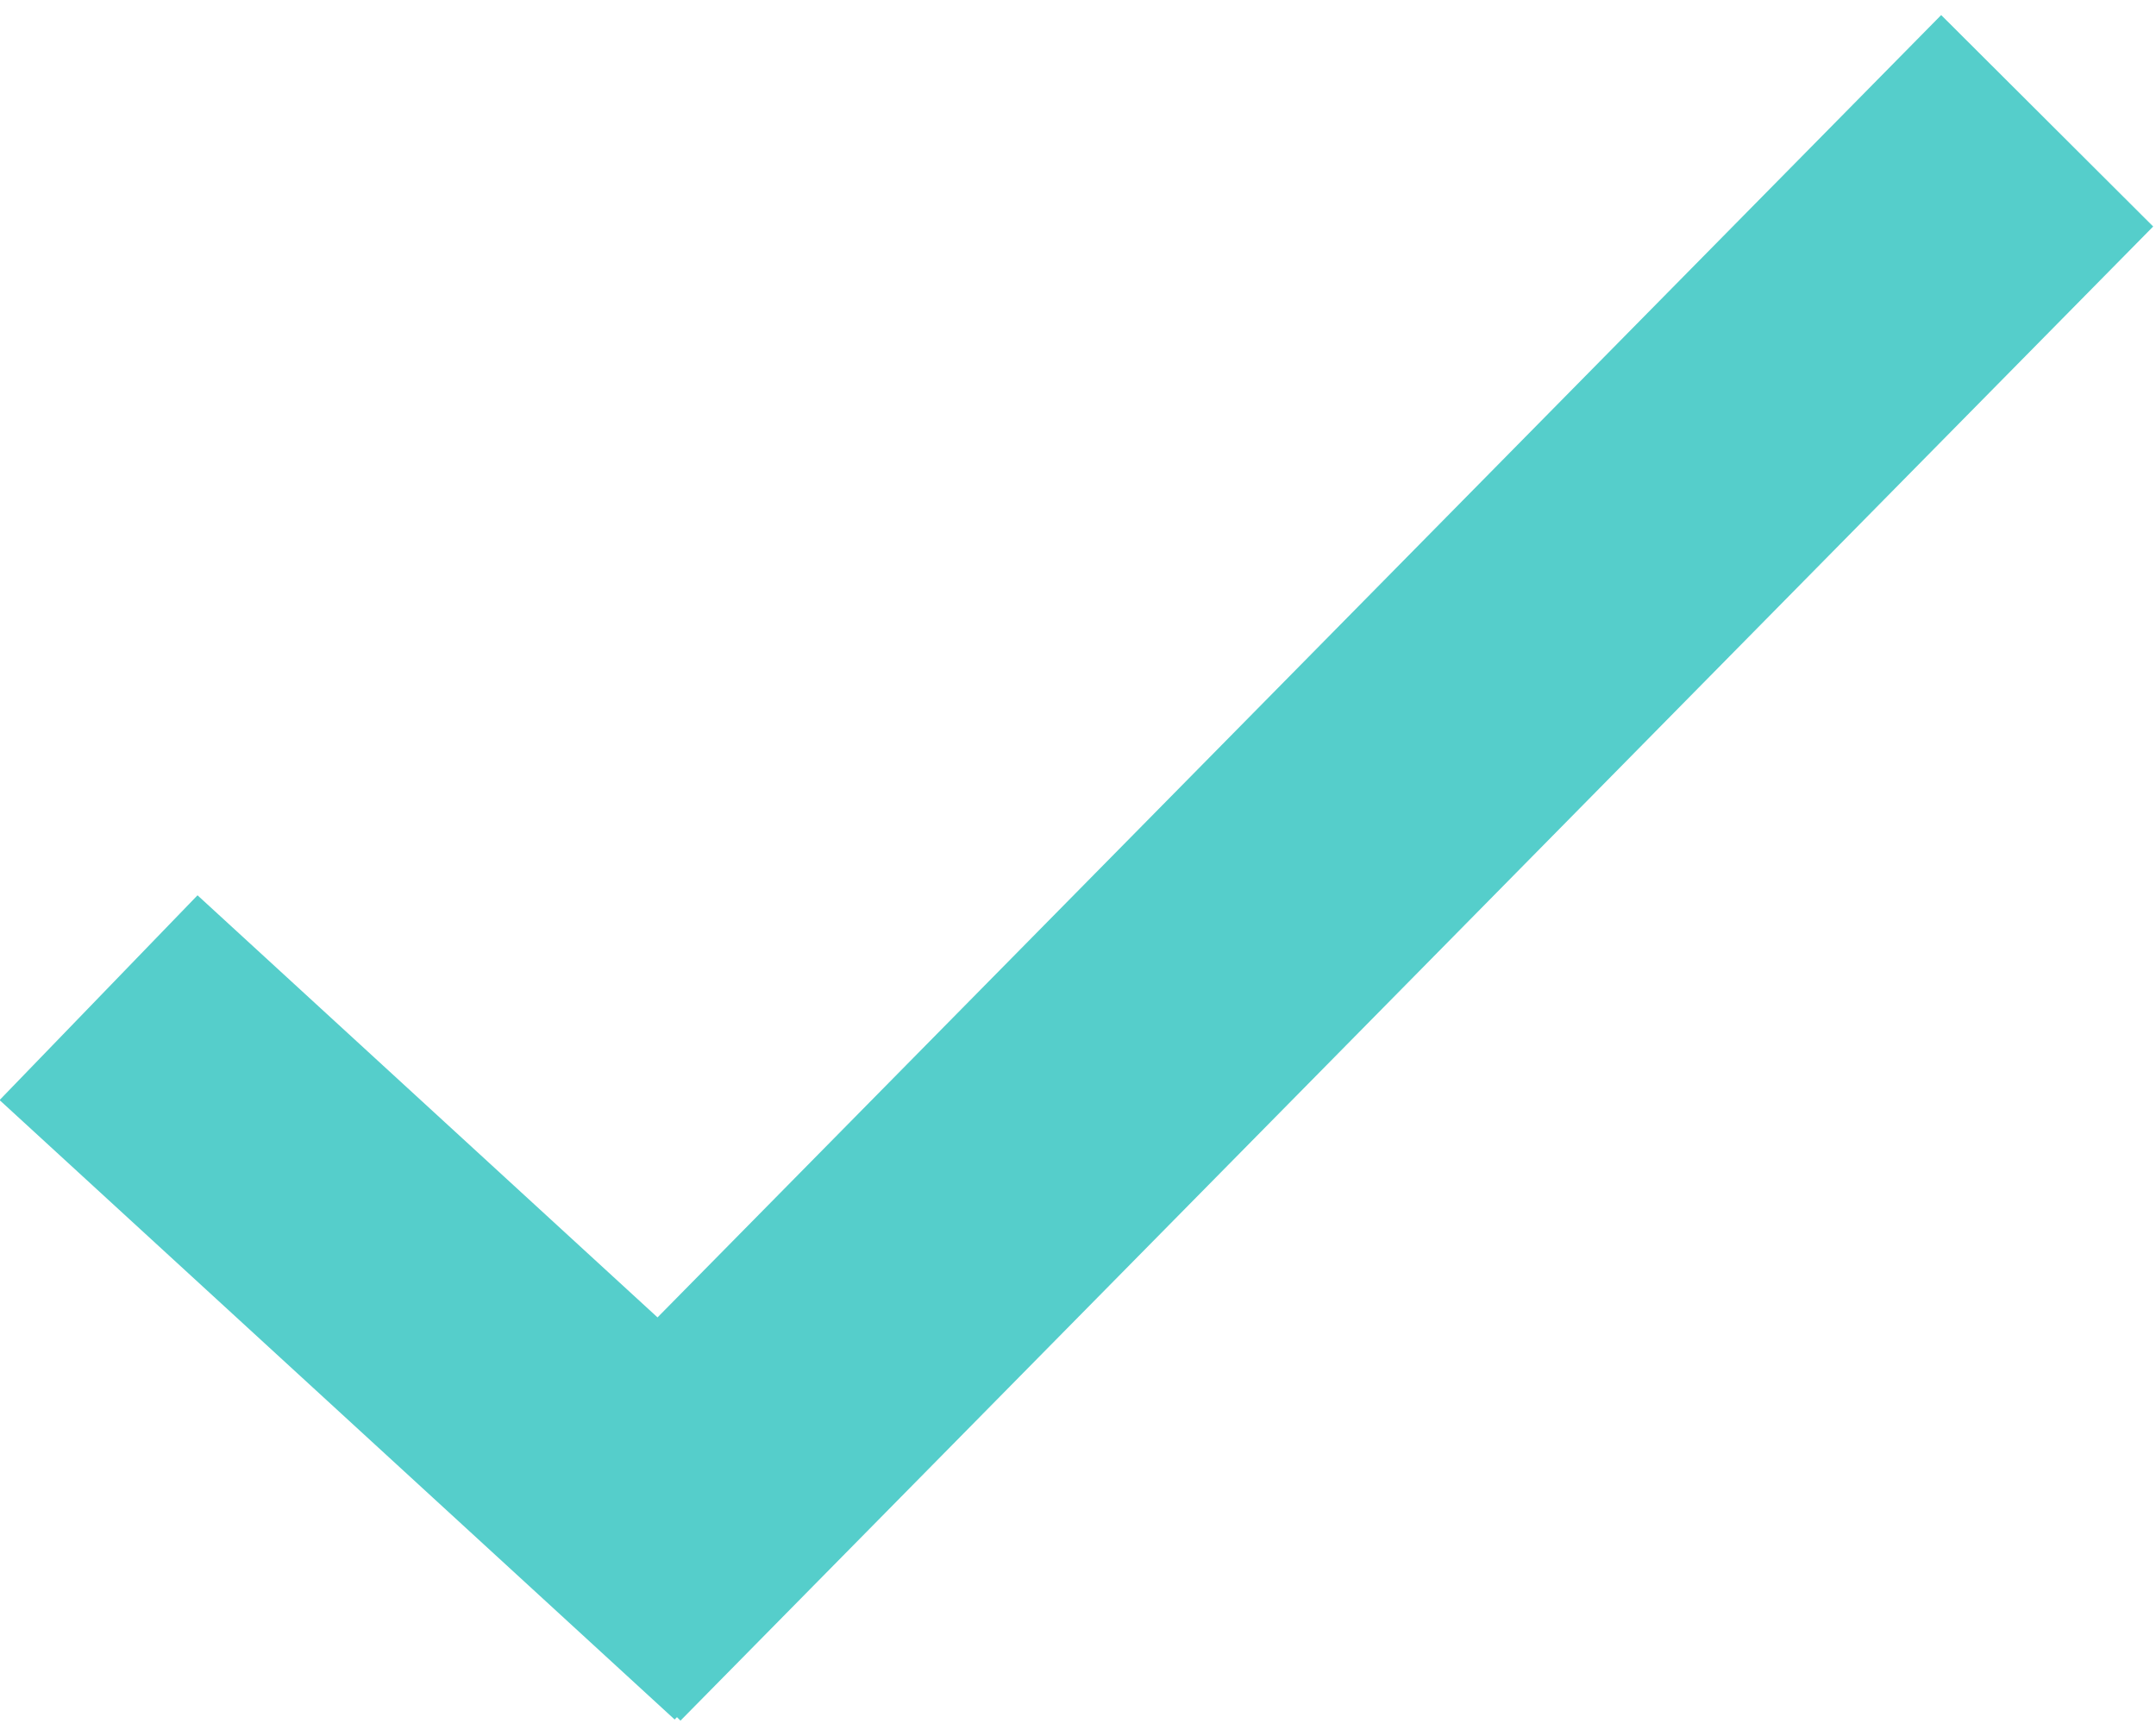 <svg xmlns="http://www.w3.org/2000/svg" width="12.869" height="10.362" viewBox="0 0 12.869 10.362">
  <g id="Composant_2_11" data-name="Composant 2 – 11" opacity="0.75">
    <path id="Tracé_10" data-name="Tracé 10" d="M.2.419,12.722.541l-.028,1.787L.172,2.206Z" transform="matrix(0.695, -0.719, 0.719, 0.695, 2.356, 8.861)" fill="#1cbdba"/>
    <path id="Tracé_11" data-name="Tracé 11" d="M0,0,5.467-.142v1.7L0,1.7Z" transform="matrix(0.719, 0.695, -0.695, 0.719, 1.179, 5.344)" fill="#1cbdba"/>
  </g>
</svg>
